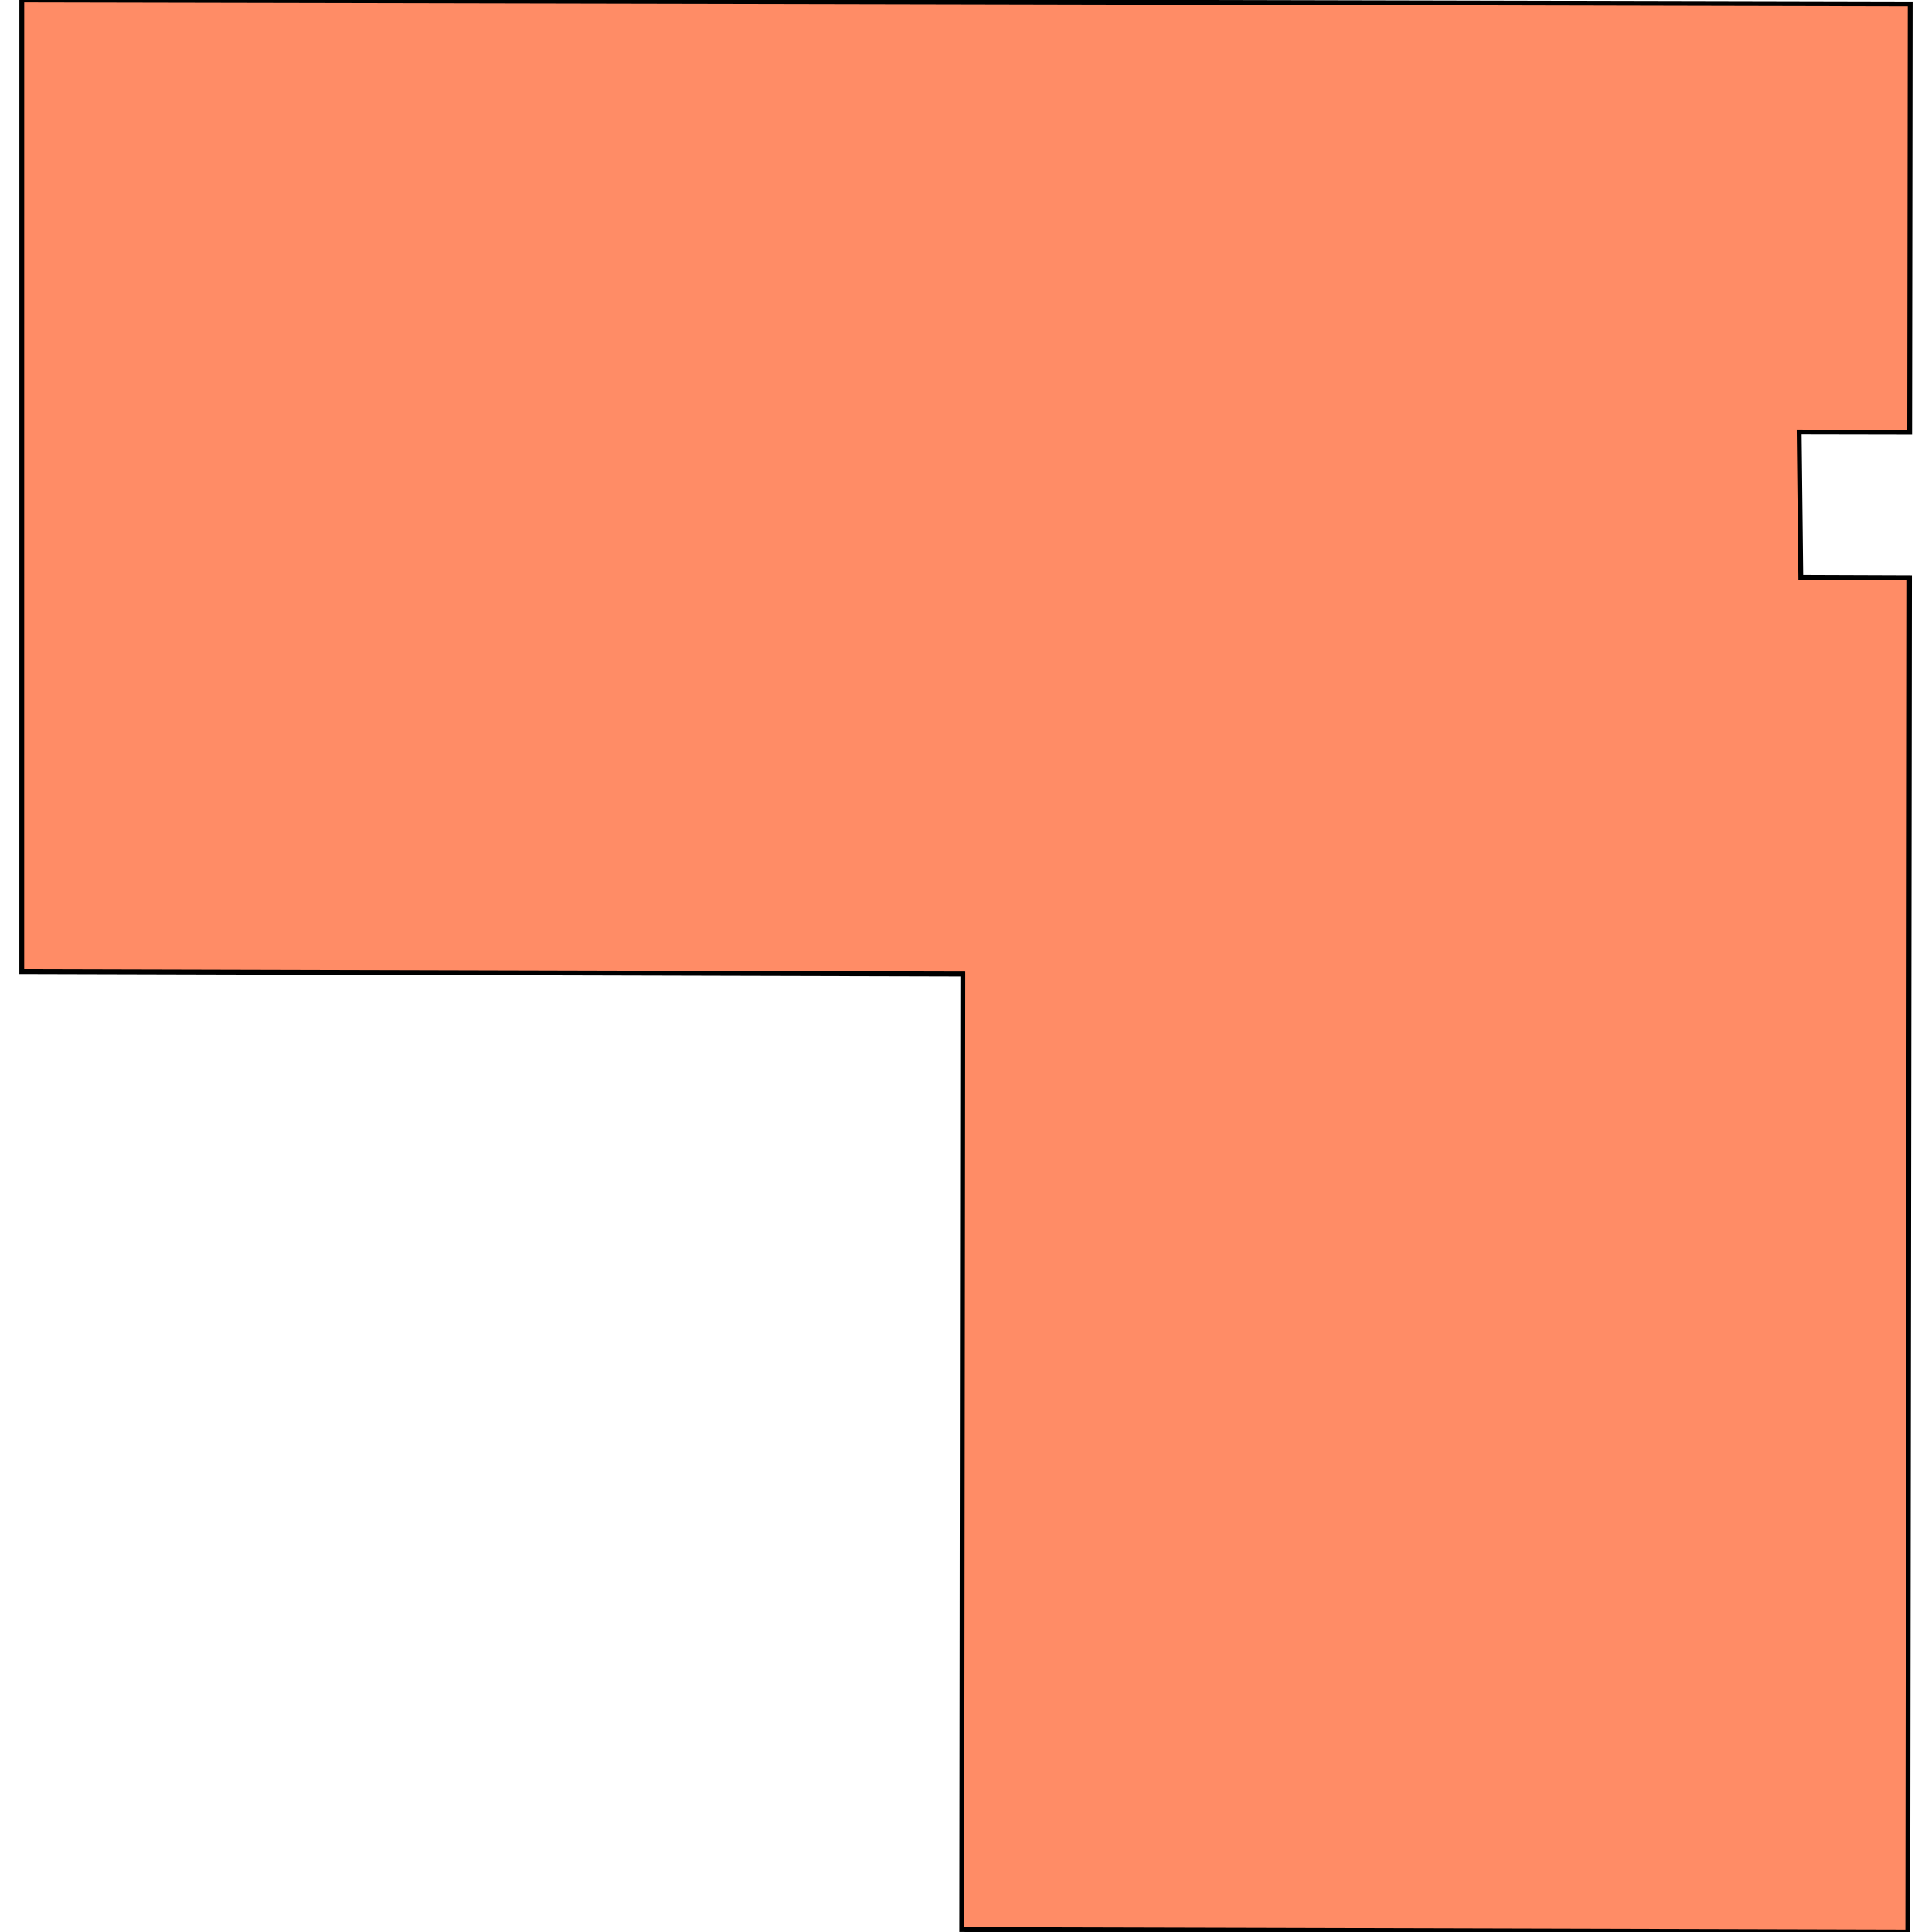<svg xmlns="http://www.w3.org/2000/svg" width="400" height="400"><path d="m372.498 89.453.34 30.074 22.506.082-.103 82.582L394.994 400l-133.61-.35-62.256-.157.224-197.847-194.844-.507L4.513 0l77.594.153 117.469.239L245.45.49l150.041.326-.112 88.678Z" style="stroke:#000;fill:#ff8c66;stroke-width:1px"/></svg>